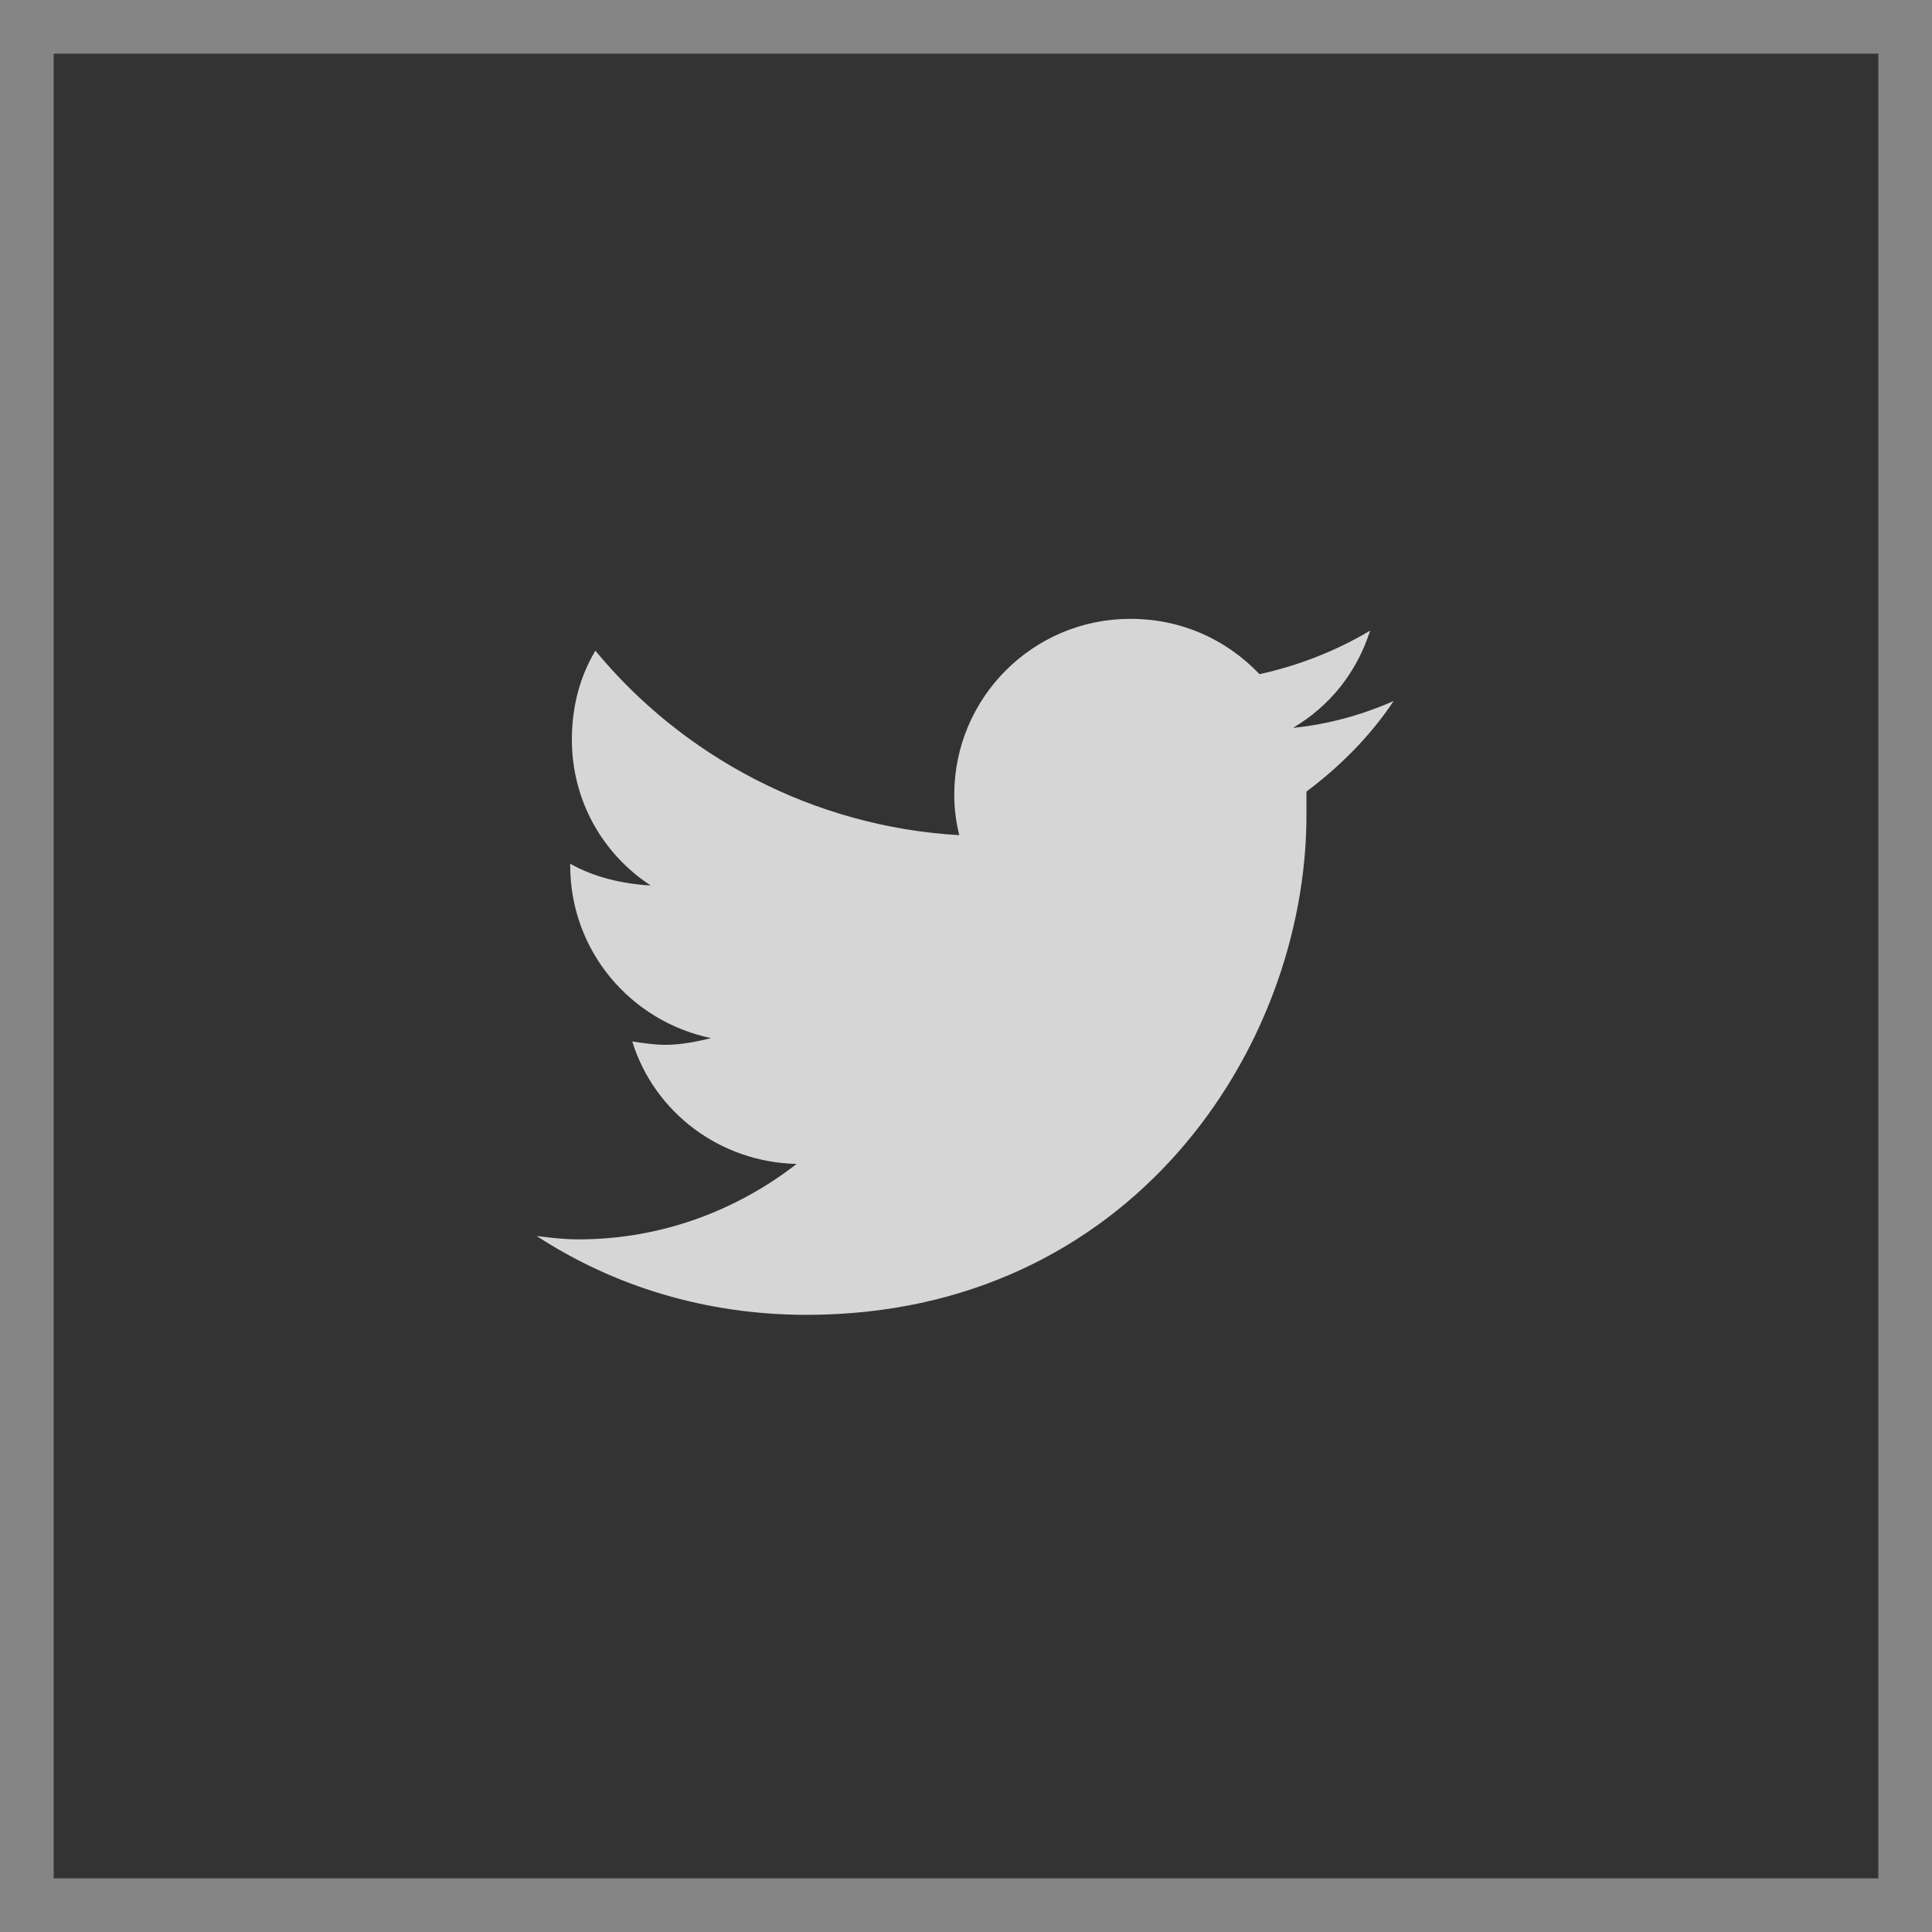 <svg width="36" height="36" viewBox="0 0 36 36" fill="none" xmlns="http://www.w3.org/2000/svg">
<rect x="0" y="0" width="36" height="36" fill="#333333" stroke="none"/>
<rect x="0.5" y="0.5" width="35" height="35" stroke="white" stroke-opacity="0.4"/>
<path d="M24.344 14.75C24.344 14.906 24.344 15.031 24.344 15.188C24.344 19.531 21.062 24.5 15.031 24.5C13.156 24.5 11.438 23.969 10 23.031C10.25 23.062 10.5 23.094 10.781 23.094C12.312 23.094 13.719 22.562 14.844 21.688C13.406 21.656 12.188 20.719 11.781 19.406C12 19.438 12.188 19.469 12.406 19.469C12.688 19.469 13 19.406 13.25 19.344C11.75 19.031 10.625 17.719 10.625 16.125V16.094C11.062 16.344 11.594 16.469 12.125 16.5C11.219 15.906 10.656 14.906 10.656 13.781C10.656 13.156 10.812 12.594 11.094 12.125C12.719 14.094 15.156 15.406 17.875 15.562C17.812 15.312 17.781 15.062 17.781 14.812C17.781 13 19.25 11.531 21.062 11.531C22 11.531 22.844 11.906 23.469 12.562C24.188 12.406 24.906 12.125 25.531 11.75C25.281 12.531 24.781 13.156 24.094 13.562C24.75 13.5 25.406 13.312 25.969 13.062C25.531 13.719 24.969 14.281 24.344 14.75Z" fill="white" fill-opacity="0.8"/>
</svg>
